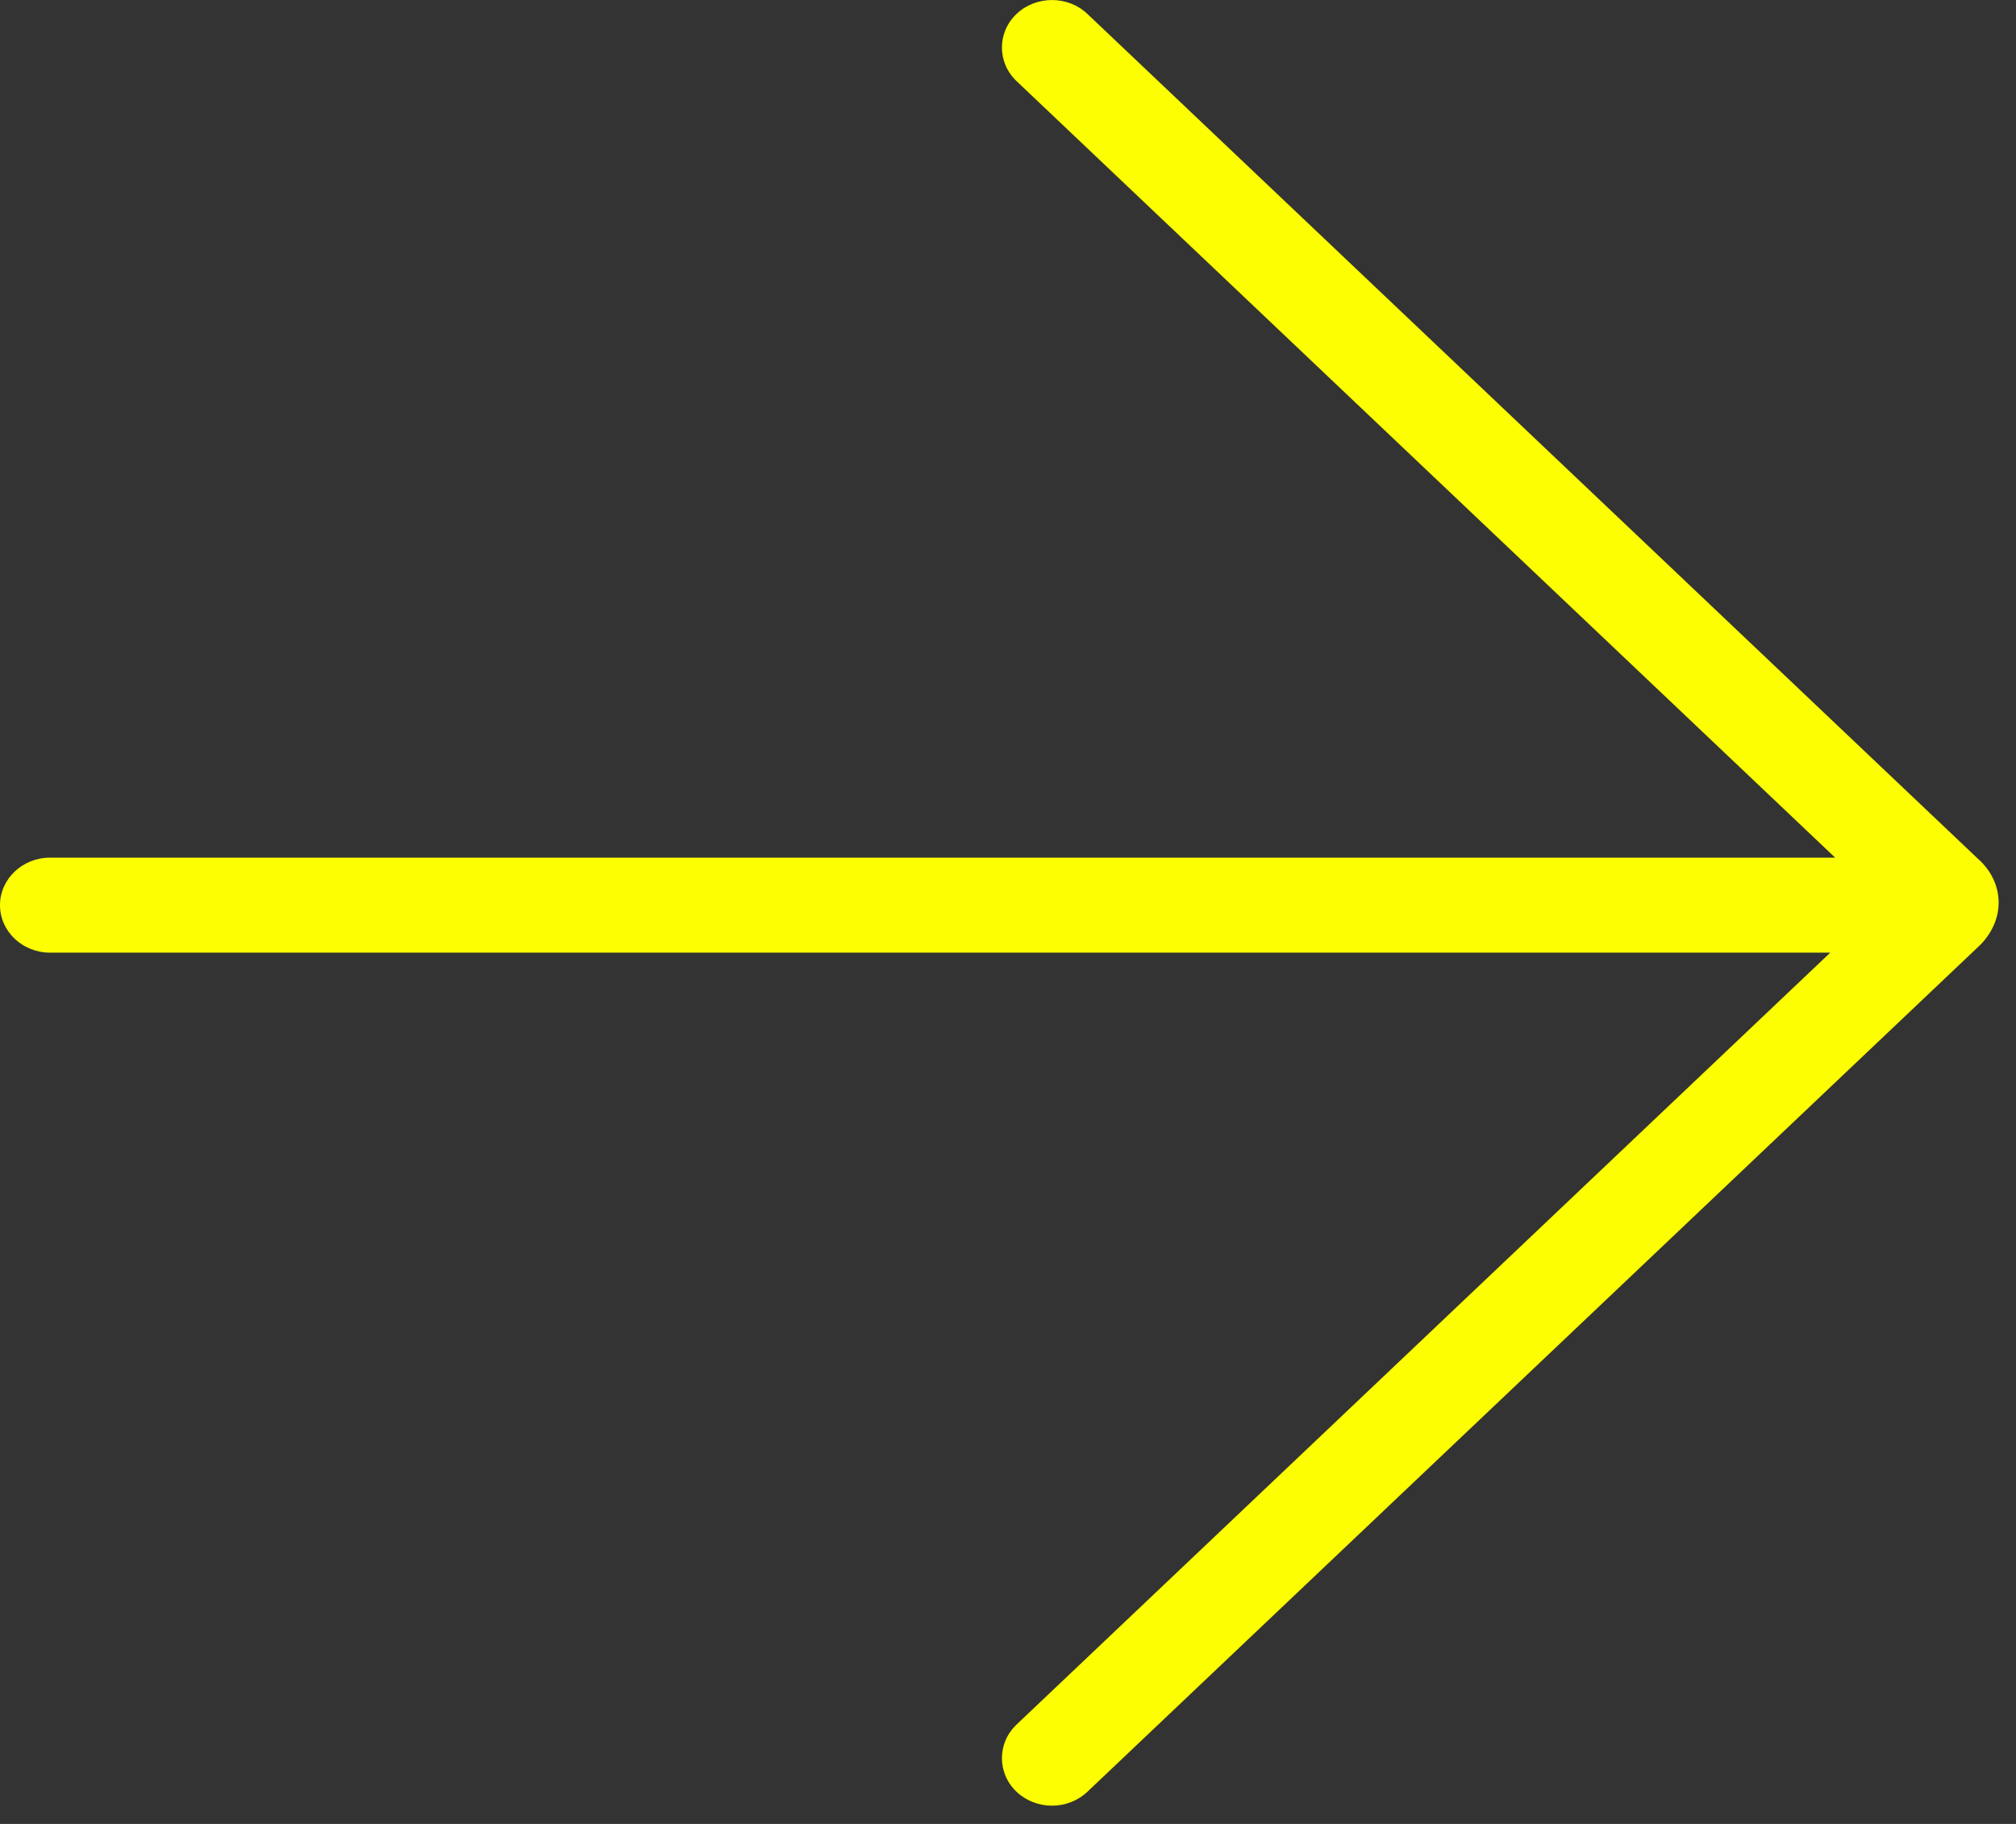 <?xml version="1.0" encoding="UTF-8"?> <svg xmlns="http://www.w3.org/2000/svg" width="21" height="19" viewBox="0 0 21 19" fill="none"><rect x="0" y="0" width="21" height="19" fill="#333333" stroke="none"/> <path fill-rule="evenodd" clip-rule="evenodd" d="M20.609 8.951L11.327 0.145C11.124 -0.048 10.793 -0.048 10.589 0.145C10.386 0.338 10.386 0.652 10.589 0.845L19.116 8.934H0.522C0.234 8.934 0 9.156 0 9.429C0 9.703 0.234 9.924 0.522 9.924H19.065L10.589 17.965C10.386 18.158 10.386 18.472 10.589 18.665C10.794 18.859 11.123 18.858 11.327 18.665L20.61 9.86C20.638 9.835 20.843 9.643 20.817 9.354C20.798 9.126 20.648 8.985 20.609 8.951Z" fill="#FCFE01"></path> </svg> 